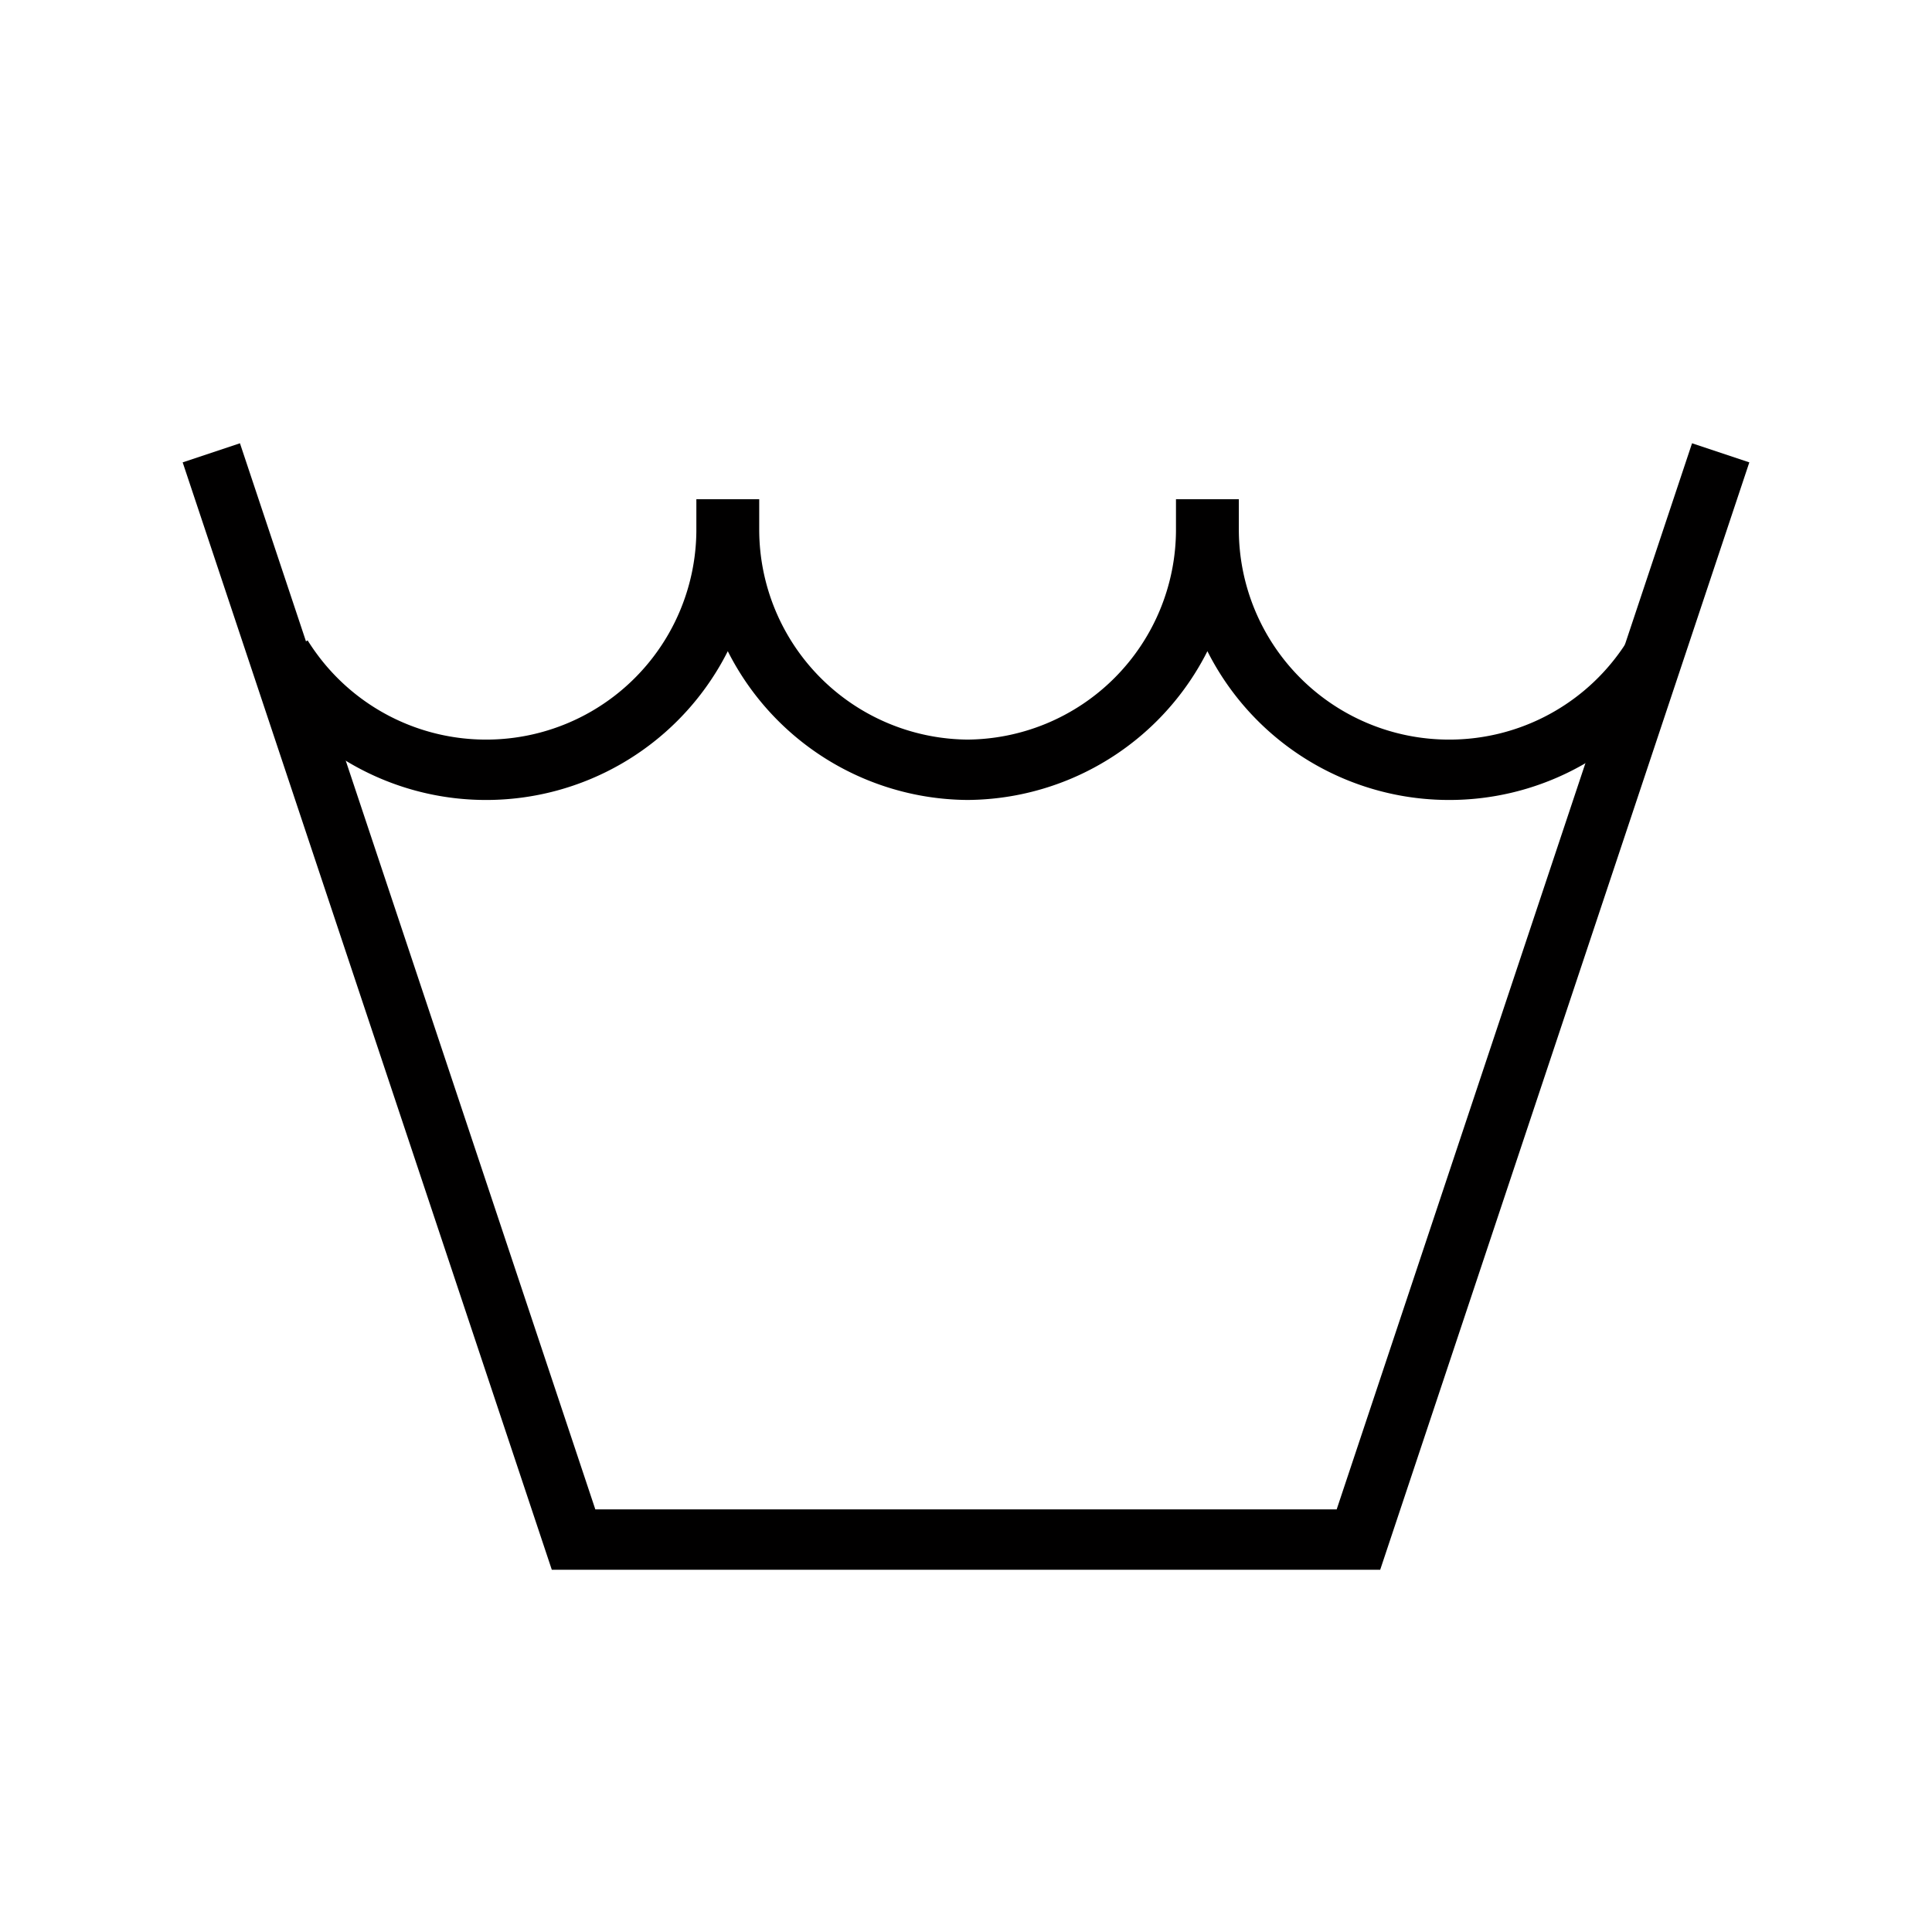 <?xml version="1.0" encoding="UTF-8"?> <svg xmlns="http://www.w3.org/2000/svg" id="Capa_1" data-name="Capa 1" width="32" height="32" viewBox="0 0 32 32"><defs><style>.cls-1{fill:none;stroke:#010000;stroke-miterlimit:10;}</style></defs><title>limpieza_icon</title><polyline class="cls-1" points="28.5 7.5 22.5 25.5 16 25.5 9.5 25.5 3.5 7.5"></polyline><path class="cls-1" d="M27.384,10.872q-.083.133-.176.259A3.976,3.976,0,0,1,24,12.75h0a3.981,3.981,0,0,1-3.981-3.981h-.041A3.981,3.981,0,0,1,16,12.75h.056a3.981,3.981,0,0,1-3.981-3.981h-.041A3.981,3.981,0,0,1,8.053,12.75h0A3.976,3.976,0,0,1,4.847,11.13q-.093-.126-.176-.259"></path></svg> 
